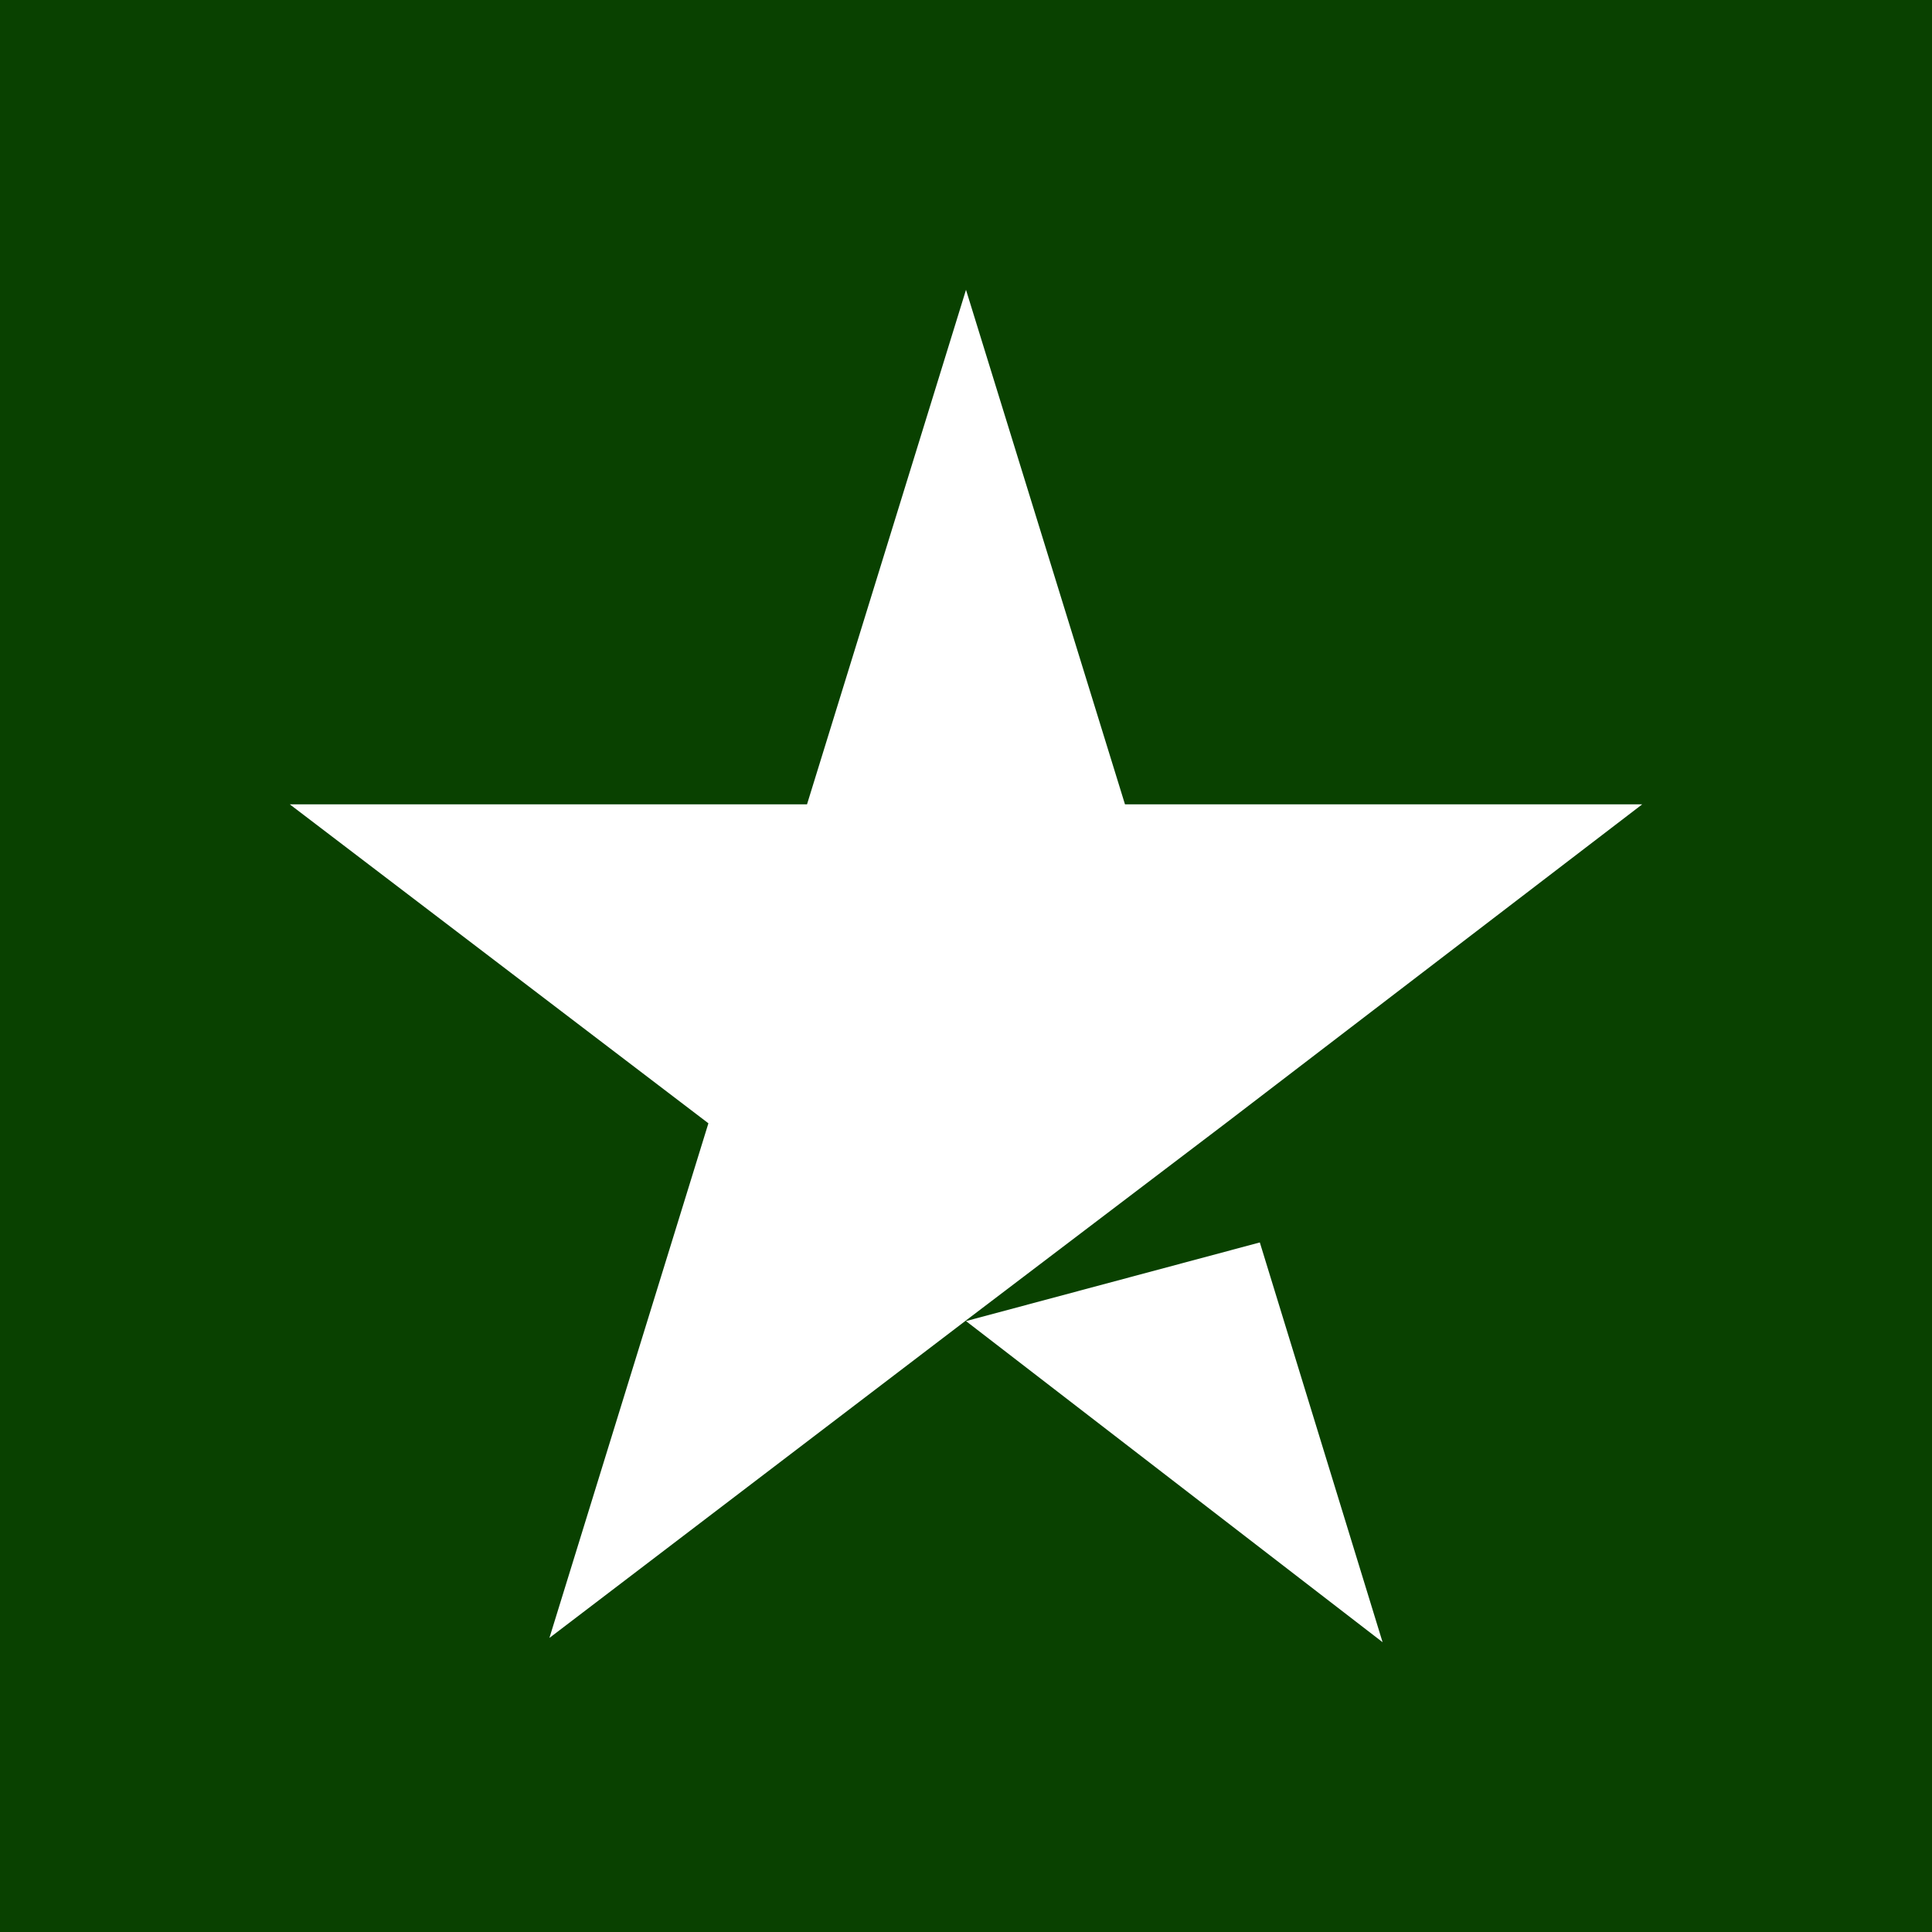 <svg width="24" height="24" viewBox="0 0 24 24" fill="none" xmlns="http://www.w3.org/2000/svg">
<rect width="24" height="24" fill="#094100"/>
<path d="M12 16.411L15.65 15.434L17.175 20.4L12 16.411ZM20.4 9.992H13.975L12 3.6L10.025 9.992H3.6L8.8 13.954L6.825 20.347L12.025 16.384L15.225 13.954L20.4 9.992Z" fill="white"/>
</svg>

